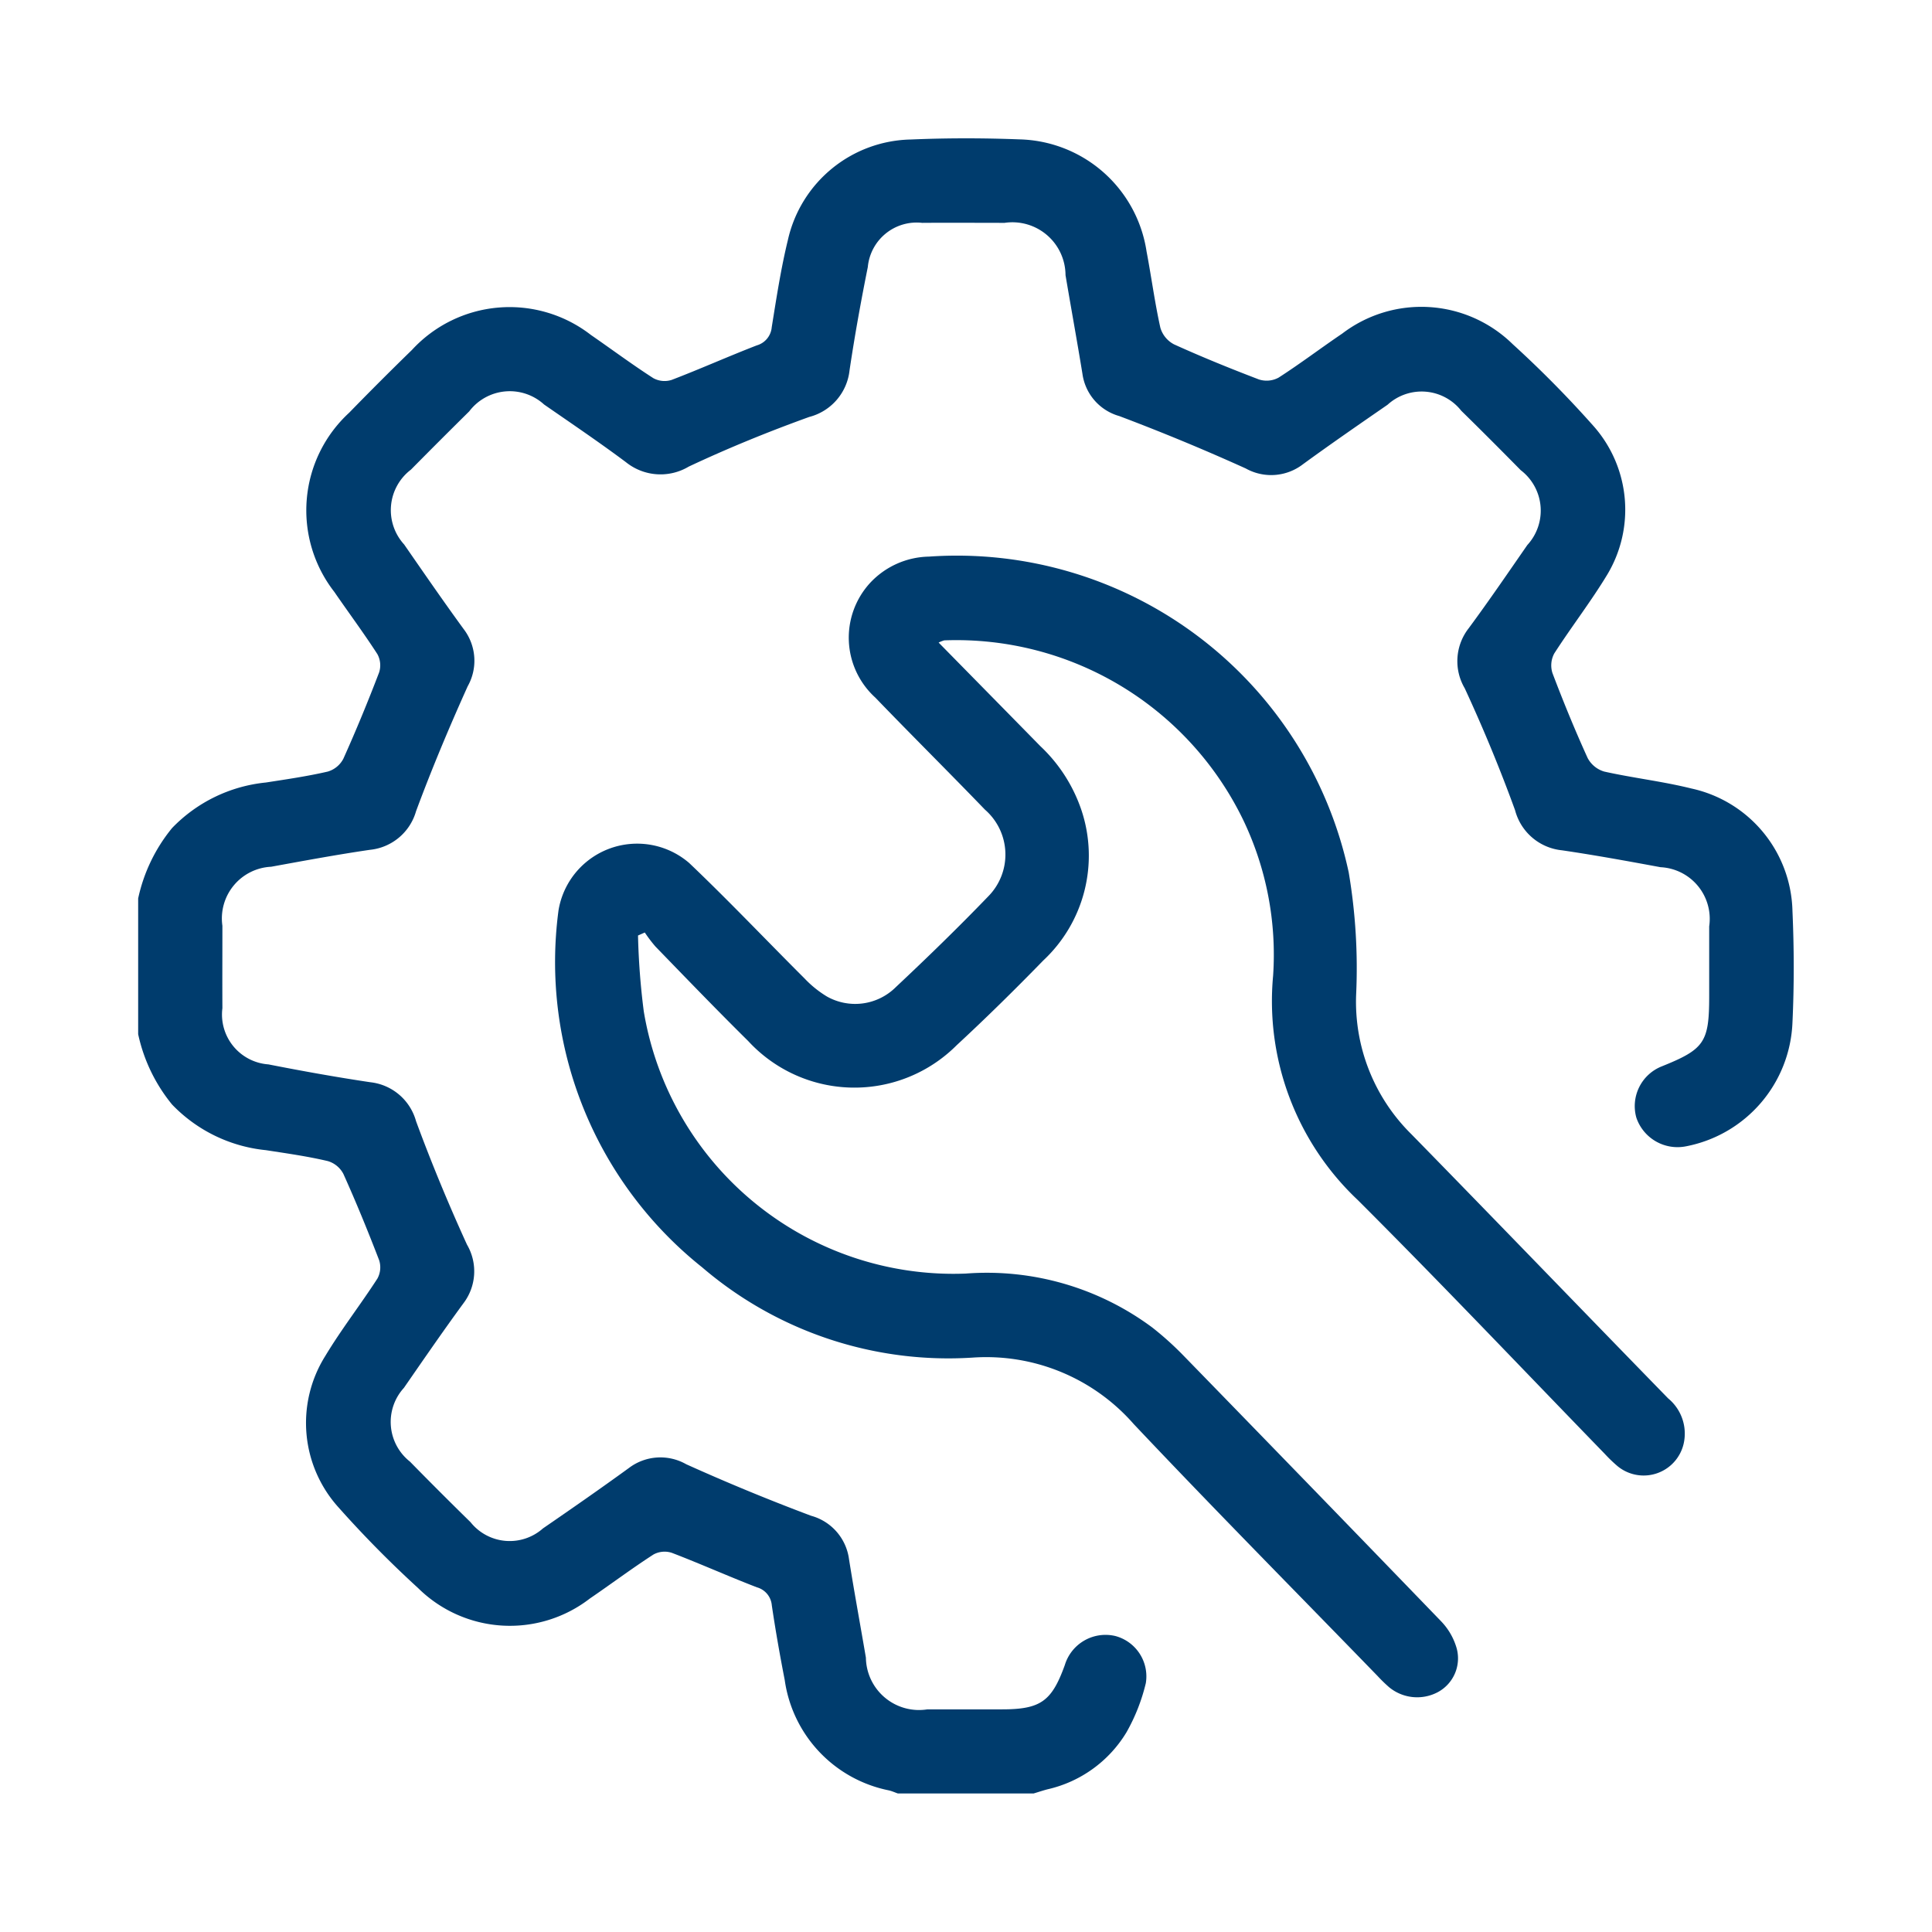 <svg xmlns="http://www.w3.org/2000/svg" xmlns:xlink="http://www.w3.org/1999/xlink" width="80" height="80" viewBox="0 0 80 80"><defs><clipPath id="a"><rect width="68.558" height="68.544" fill="#003c6d"/></clipPath><clipPath id="c"><rect width="80" height="80"/></clipPath></defs><g id="b" clip-path="url(#c)"><g transform="translate(5.721 5.728)" clip-path="url(#a)"><path d="M0,31.474a6.87,6.87,0,0,1,1.405-2.915,6.252,6.252,0,0,1,3.883-1.885c.858-.133,1.72-.258,2.565-.453a1.068,1.068,0,0,0,.643-.53c.529-1.176,1.02-2.37,1.481-3.574a.963.963,0,0,0-.071-.758c-.568-.879-1.194-1.721-1.788-2.584a5.492,5.492,0,0,1,.618-7.412q1.283-1.318,2.6-2.6a5.494,5.494,0,0,1,7.413-.62c.863.595,1.7,1.22,2.584,1.788a.965.965,0,0,0,.758.072c1.184-.453,2.342-.972,3.524-1.429a.857.857,0,0,0,.62-.754c.195-1.208.379-2.423.669-3.611a5.327,5.327,0,0,1,5.1-4.161C33.5-.016,35-.014,36.488.043a5.457,5.457,0,0,1,5.268,4.644c.2,1.051.339,2.113.571,3.155a1.138,1.138,0,0,0,.564.688c1.154.524,2.329,1,3.514,1.453a1.041,1.041,0,0,0,.814-.072c.9-.578,1.753-1.227,2.639-1.826a5.4,5.4,0,0,1,7.053.433,44.888,44.888,0,0,1,3.38,3.427,5.224,5.224,0,0,1,.548,6.109c-.678,1.123-1.488,2.167-2.2,3.274a1.043,1.043,0,0,0-.076.815c.449,1.185.93,2.359,1.455,3.513a1.14,1.14,0,0,0,.689.565c1.194.266,2.418.405,3.605.7a5.317,5.317,0,0,1,4.189,5.076c.068,1.536.072,3.079,0,4.614a5.439,5.439,0,0,1-4.4,5.126,1.8,1.8,0,0,1-2.064-1.184,1.77,1.77,0,0,1,1.052-2.125c1.775-.714,1.964-1,1.964-2.92,0-.959,0-1.918,0-2.877a2.142,2.142,0,0,0-2.014-2.45c-1.358-.251-2.717-.5-4.084-.7a2.239,2.239,0,0,1-1.94-1.659c-.621-1.71-1.321-3.4-2.084-5.049a2.212,2.212,0,0,1,.165-2.488c.834-1.129,1.626-2.29,2.426-3.444a2.106,2.106,0,0,0-.273-3.1c-.814-.826-1.632-1.648-2.461-2.459a2.09,2.09,0,0,0-3.052-.251c-1.174.811-2.348,1.621-3.5,2.461a2.157,2.157,0,0,1-2.373.178Q43.278,12.5,40.625,11.5A2.119,2.119,0,0,1,39.1,9.748c-.222-1.363-.471-2.721-.7-4.083A2.2,2.2,0,0,0,35.877,3.5c-1.138,0-2.275-.009-3.413,0a2.032,2.032,0,0,0-2.251,1.83c-.285,1.419-.543,2.845-.756,4.276a2.243,2.243,0,0,1-1.67,1.931c-1.691.61-3.363,1.291-4.989,2.056a2.282,2.282,0,0,1-2.6-.183c-1.107-.827-2.252-1.6-3.389-2.388a2.108,2.108,0,0,0-3.1.283q-1.215,1.2-2.413,2.413a2.107,2.107,0,0,0-.282,3.1c.812,1.173,1.622,2.348,2.462,3.5a2.154,2.154,0,0,1,.168,2.373c-.766,1.7-1.489,3.423-2.137,5.171a2.217,2.217,0,0,1-1.916,1.6c-1.366.2-2.725.452-4.084.7a2.143,2.143,0,0,0-2.019,2.445c0,1.137-.006,2.275,0,3.412a2.07,2.07,0,0,0,1.906,2.327c1.4.275,2.8.527,4.213.738a2.216,2.216,0,0,1,1.9,1.615c.637,1.729,1.344,3.435,2.109,5.111a2.185,2.185,0,0,1-.15,2.432c-.843,1.151-1.651,2.327-2.463,3.5a2.092,2.092,0,0,0,.251,3.052q1.241,1.267,2.508,2.507a2.074,2.074,0,0,0,3,.259c1.194-.821,2.384-1.648,3.557-2.5a2.158,2.158,0,0,1,2.374-.157q2.55,1.15,5.173,2.134a2.155,2.155,0,0,1,1.568,1.792c.217,1.364.468,2.722.7,4.084a2.2,2.2,0,0,0,2.546,2.14q1.539,0,3.078,0c1.607,0,2.068-.325,2.613-1.835a1.761,1.761,0,0,1,2.1-1.2,1.73,1.73,0,0,1,1.254,1.95,7.8,7.8,0,0,1-.8,2.033,5.147,5.147,0,0,1-3.273,2.363c-.192.05-.38.114-.57.171H31.455c-.124-.043-.247-.1-.374-.128a5.435,5.435,0,0,1-4.308-4.567c-.2-1.027-.382-2.059-.535-3.094A.846.846,0,0,0,25.622,60c-1.183-.456-2.341-.976-3.525-1.429a.963.963,0,0,0-.758.069c-.9.581-1.755,1.223-2.639,1.826a5.409,5.409,0,0,1-7.107-.434A45.474,45.474,0,0,1,8.305,56.7a5.217,5.217,0,0,1-.562-6.271c.664-1.106,1.463-2.13,2.164-3.215a.966.966,0,0,0,.072-.758c-.462-1.2-.952-2.4-1.481-3.574a1.068,1.068,0,0,0-.642-.531c-.845-.2-1.707-.32-2.566-.453A6.242,6.242,0,0,1,1.406,40.01,6.871,6.871,0,0,1,0,37.095Z" transform="translate(0 0)" fill="#003c6d"/><path d="M76.585,64.27c1.437,1.463,2.826,2.875,4.212,4.289a6.483,6.483,0,0,1,1.711,2.676,5.941,5.941,0,0,1-1.588,6.2c-1.169,1.2-2.359,2.374-3.587,3.51a5.981,5.981,0,0,1-8.631-.173c-1.3-1.285-2.568-2.6-3.843-3.916a5.764,5.764,0,0,1-.439-.579l-.281.124a29.752,29.752,0,0,0,.238,3.139A13,13,0,0,0,77.711,90.4a11.48,11.48,0,0,1,7.721,2.232,12.933,12.933,0,0,1,1.291,1.162q5.345,5.489,10.666,11a2.668,2.668,0,0,1,.649,1.124,1.588,1.588,0,0,1-.792,1.82,1.826,1.826,0,0,1-2.005-.209,6.272,6.272,0,0,1-.479-.466c-3.37-3.474-6.777-6.914-10.1-10.435A8.118,8.118,0,0,0,78,93.879,15.669,15.669,0,0,1,66.793,90.14a16.161,16.161,0,0,1-5.945-14.787A3.3,3.3,0,0,1,66.259,73.4c1.631,1.552,3.181,3.189,4.775,4.779a4.424,4.424,0,0,0,.93.75,2.386,2.386,0,0,0,2.848-.388c1.3-1.221,2.582-2.465,3.819-3.75a2.464,2.464,0,0,0-.125-3.6c-1.5-1.556-3.038-3.081-4.539-4.639A3.352,3.352,0,0,1,73.75,61.8a3.415,3.415,0,0,1,2.435-1.088A16.592,16.592,0,0,1,93.568,73.792a23.8,23.8,0,0,1,.307,5.051,7.7,7.7,0,0,0,2.287,5.786c3.556,3.635,7.085,7.3,10.633,10.94a1.888,1.888,0,0,1,.67,1.72,1.7,1.7,0,0,1-2.817,1.041,5.964,5.964,0,0,1-.479-.466c-3.4-3.505-6.763-7.051-10.217-10.5a11.322,11.322,0,0,1-3.515-9.3,12.911,12.911,0,0,0-1.229-6.428,13.2,13.2,0,0,0-12.387-7.456,1.35,1.35,0,0,0-.236.092" transform="translate(-43.441 -43.392)" fill="#003c6d"/></g></g></svg>